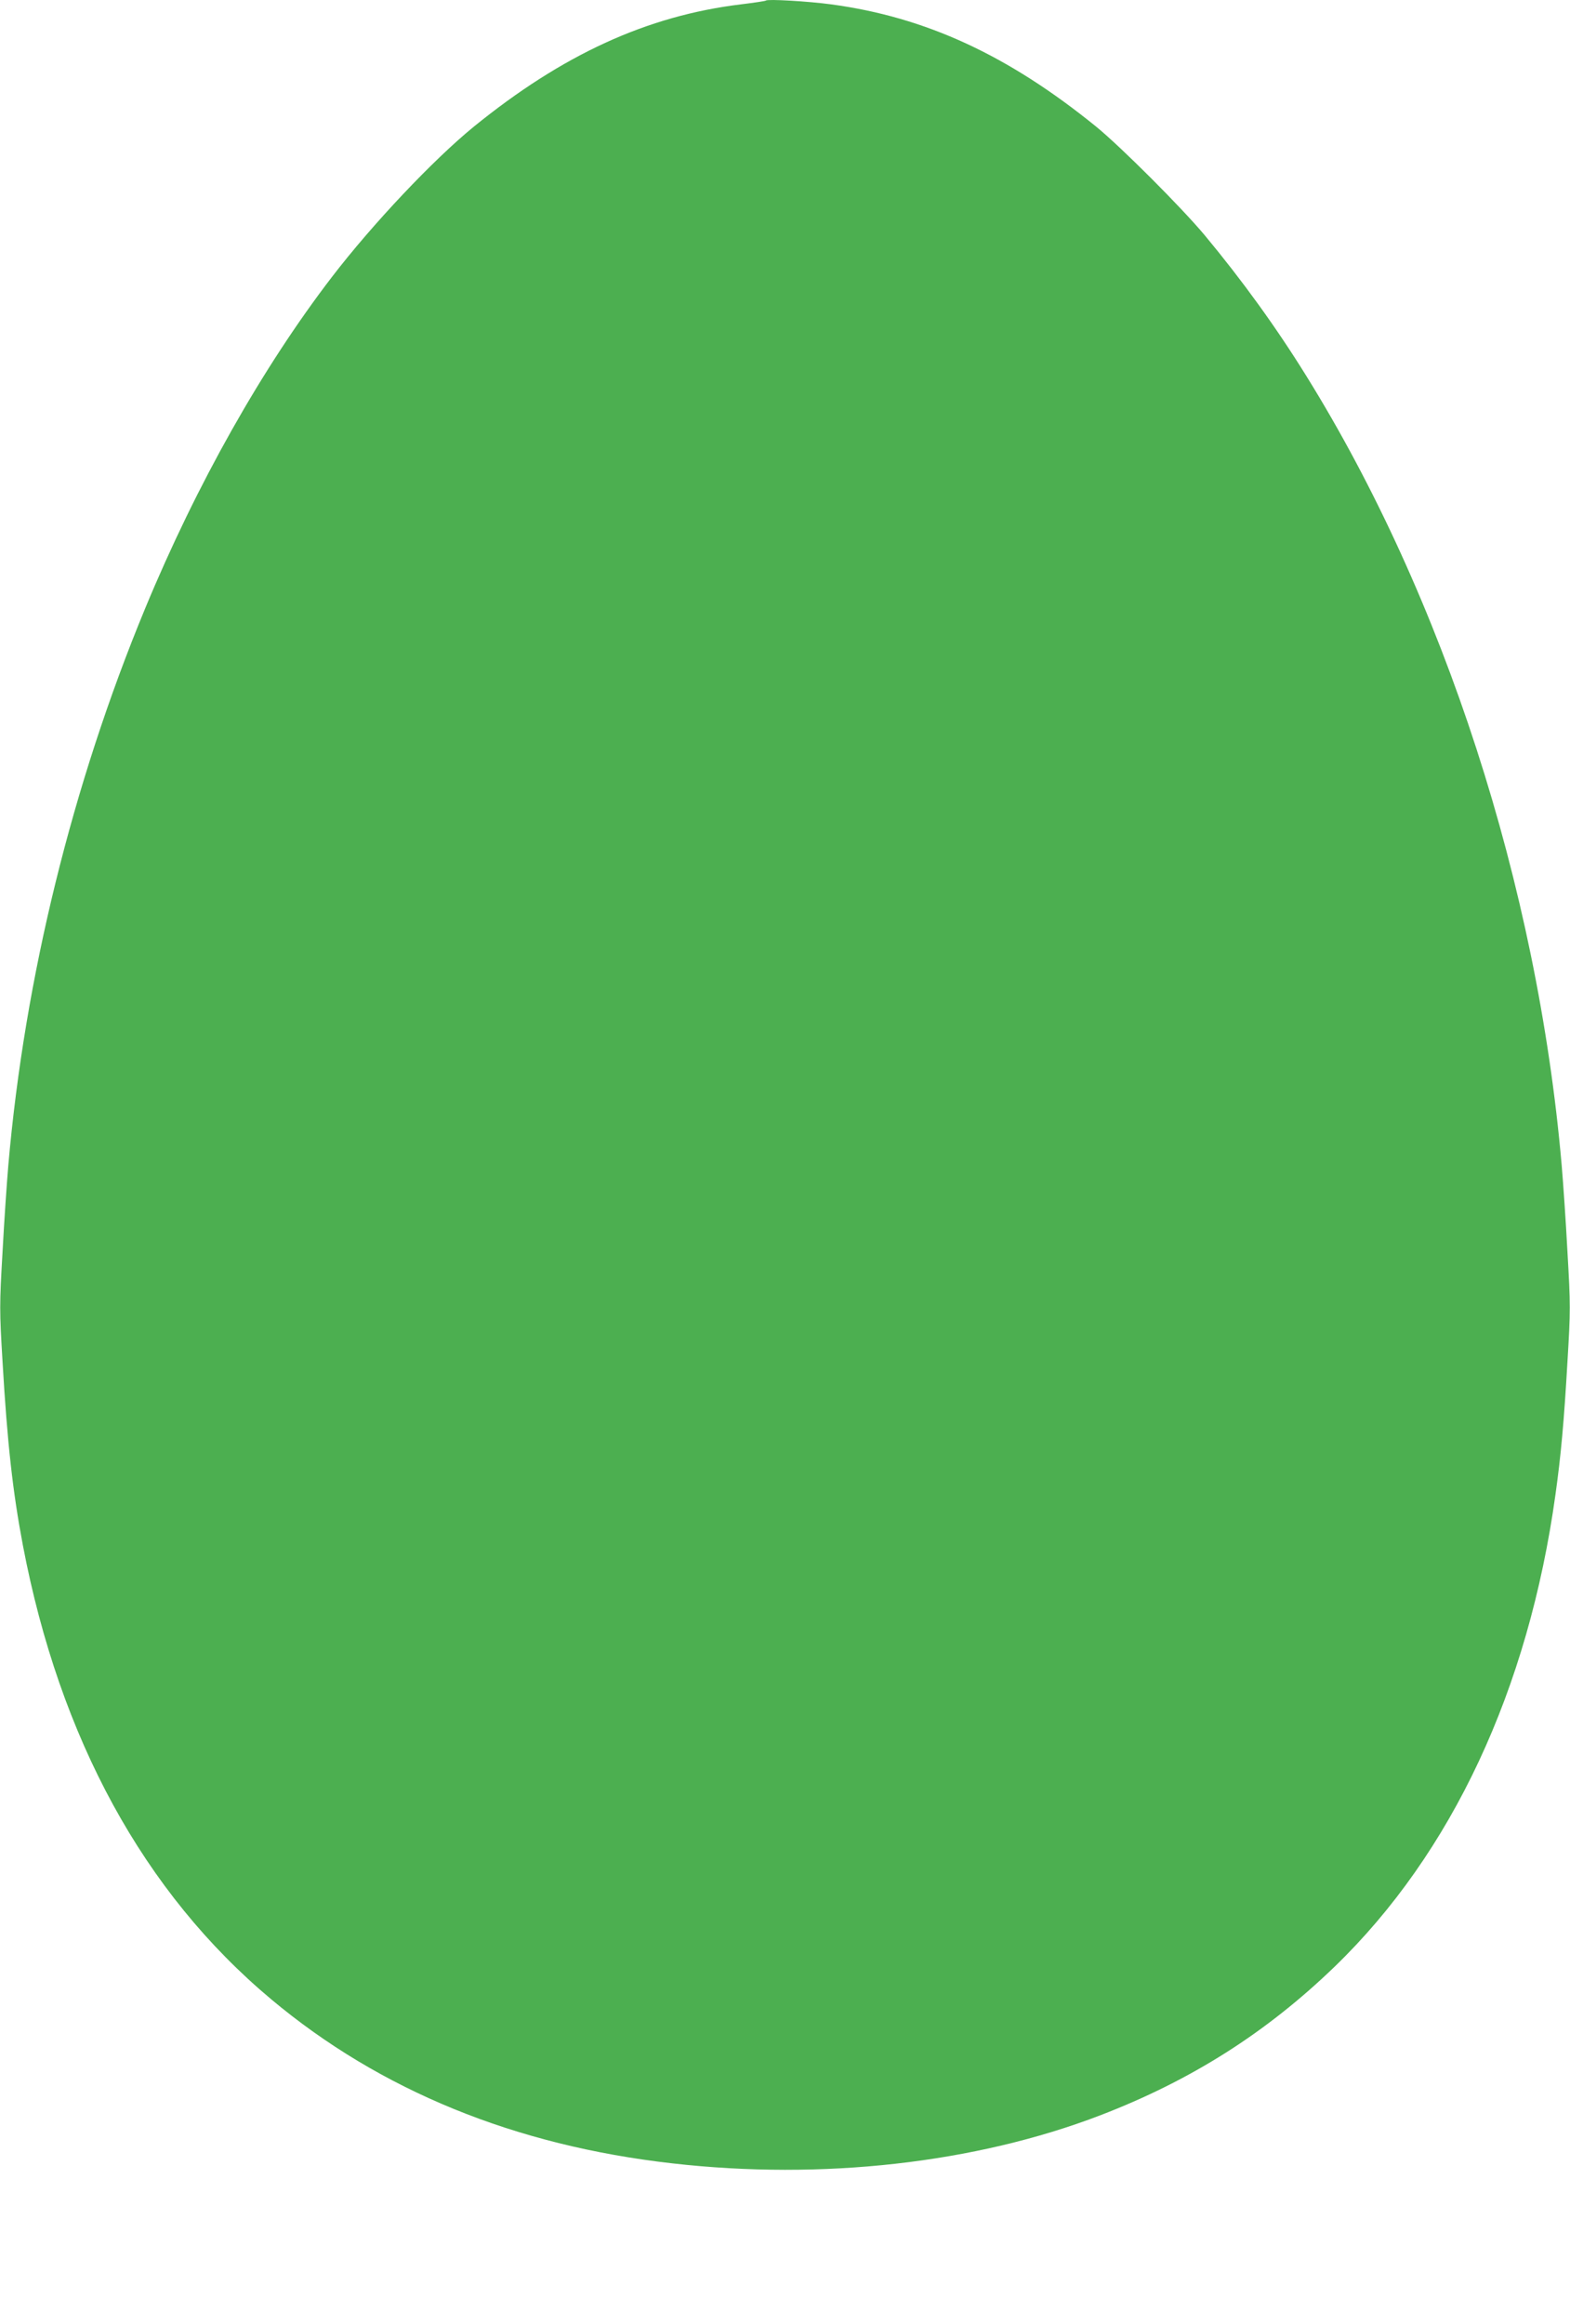 <?xml version="1.0" standalone="no"?>
<!DOCTYPE svg PUBLIC "-//W3C//DTD SVG 20010904//EN"
 "http://www.w3.org/TR/2001/REC-SVG-20010904/DTD/svg10.dtd">
<svg version="1.0" xmlns="http://www.w3.org/2000/svg"
 width="865pt" height="1280pt" viewBox="0 0 865 1280"
 preserveAspectRatio="xMidYMid meet">
<g transform="translate(0,1280) scale(0.1,-0.1)"
fill="#4caf50" stroke="none">
<path d="M4220 12797 c-3 -3 -65 -12 -138 -21 -517 -63 -982 -276 -1472 -674
-223 -182 -556 -534 -781 -827 -383 -499 -745 -1140 -1029 -1825 -402 -971
-664 -2036 -754 -3065 -8 -93 -23 -309 -32 -479 -17 -294 -17 -322 0 -605 26
-449 57 -721 112 -1011 203 -1065 667 -1914 1369 -2501 600 -502 1342 -805
2210 -903 825 -94 1668 1 2355 264 503 193 917 456 1294 820 645 624 1067
1525 1216 2600 30 214 47 401 66 731 17 283 17 311 0 605 -9 170 -24 386 -32
479 -134 1537 -649 3125 -1407 4345 -167 269 -353 526 -560 775 -128 153 -460
485 -597 597 -485 394 -940 604 -1461 674 -126 17 -350 30 -359 21z"/>
</g>
</svg>
